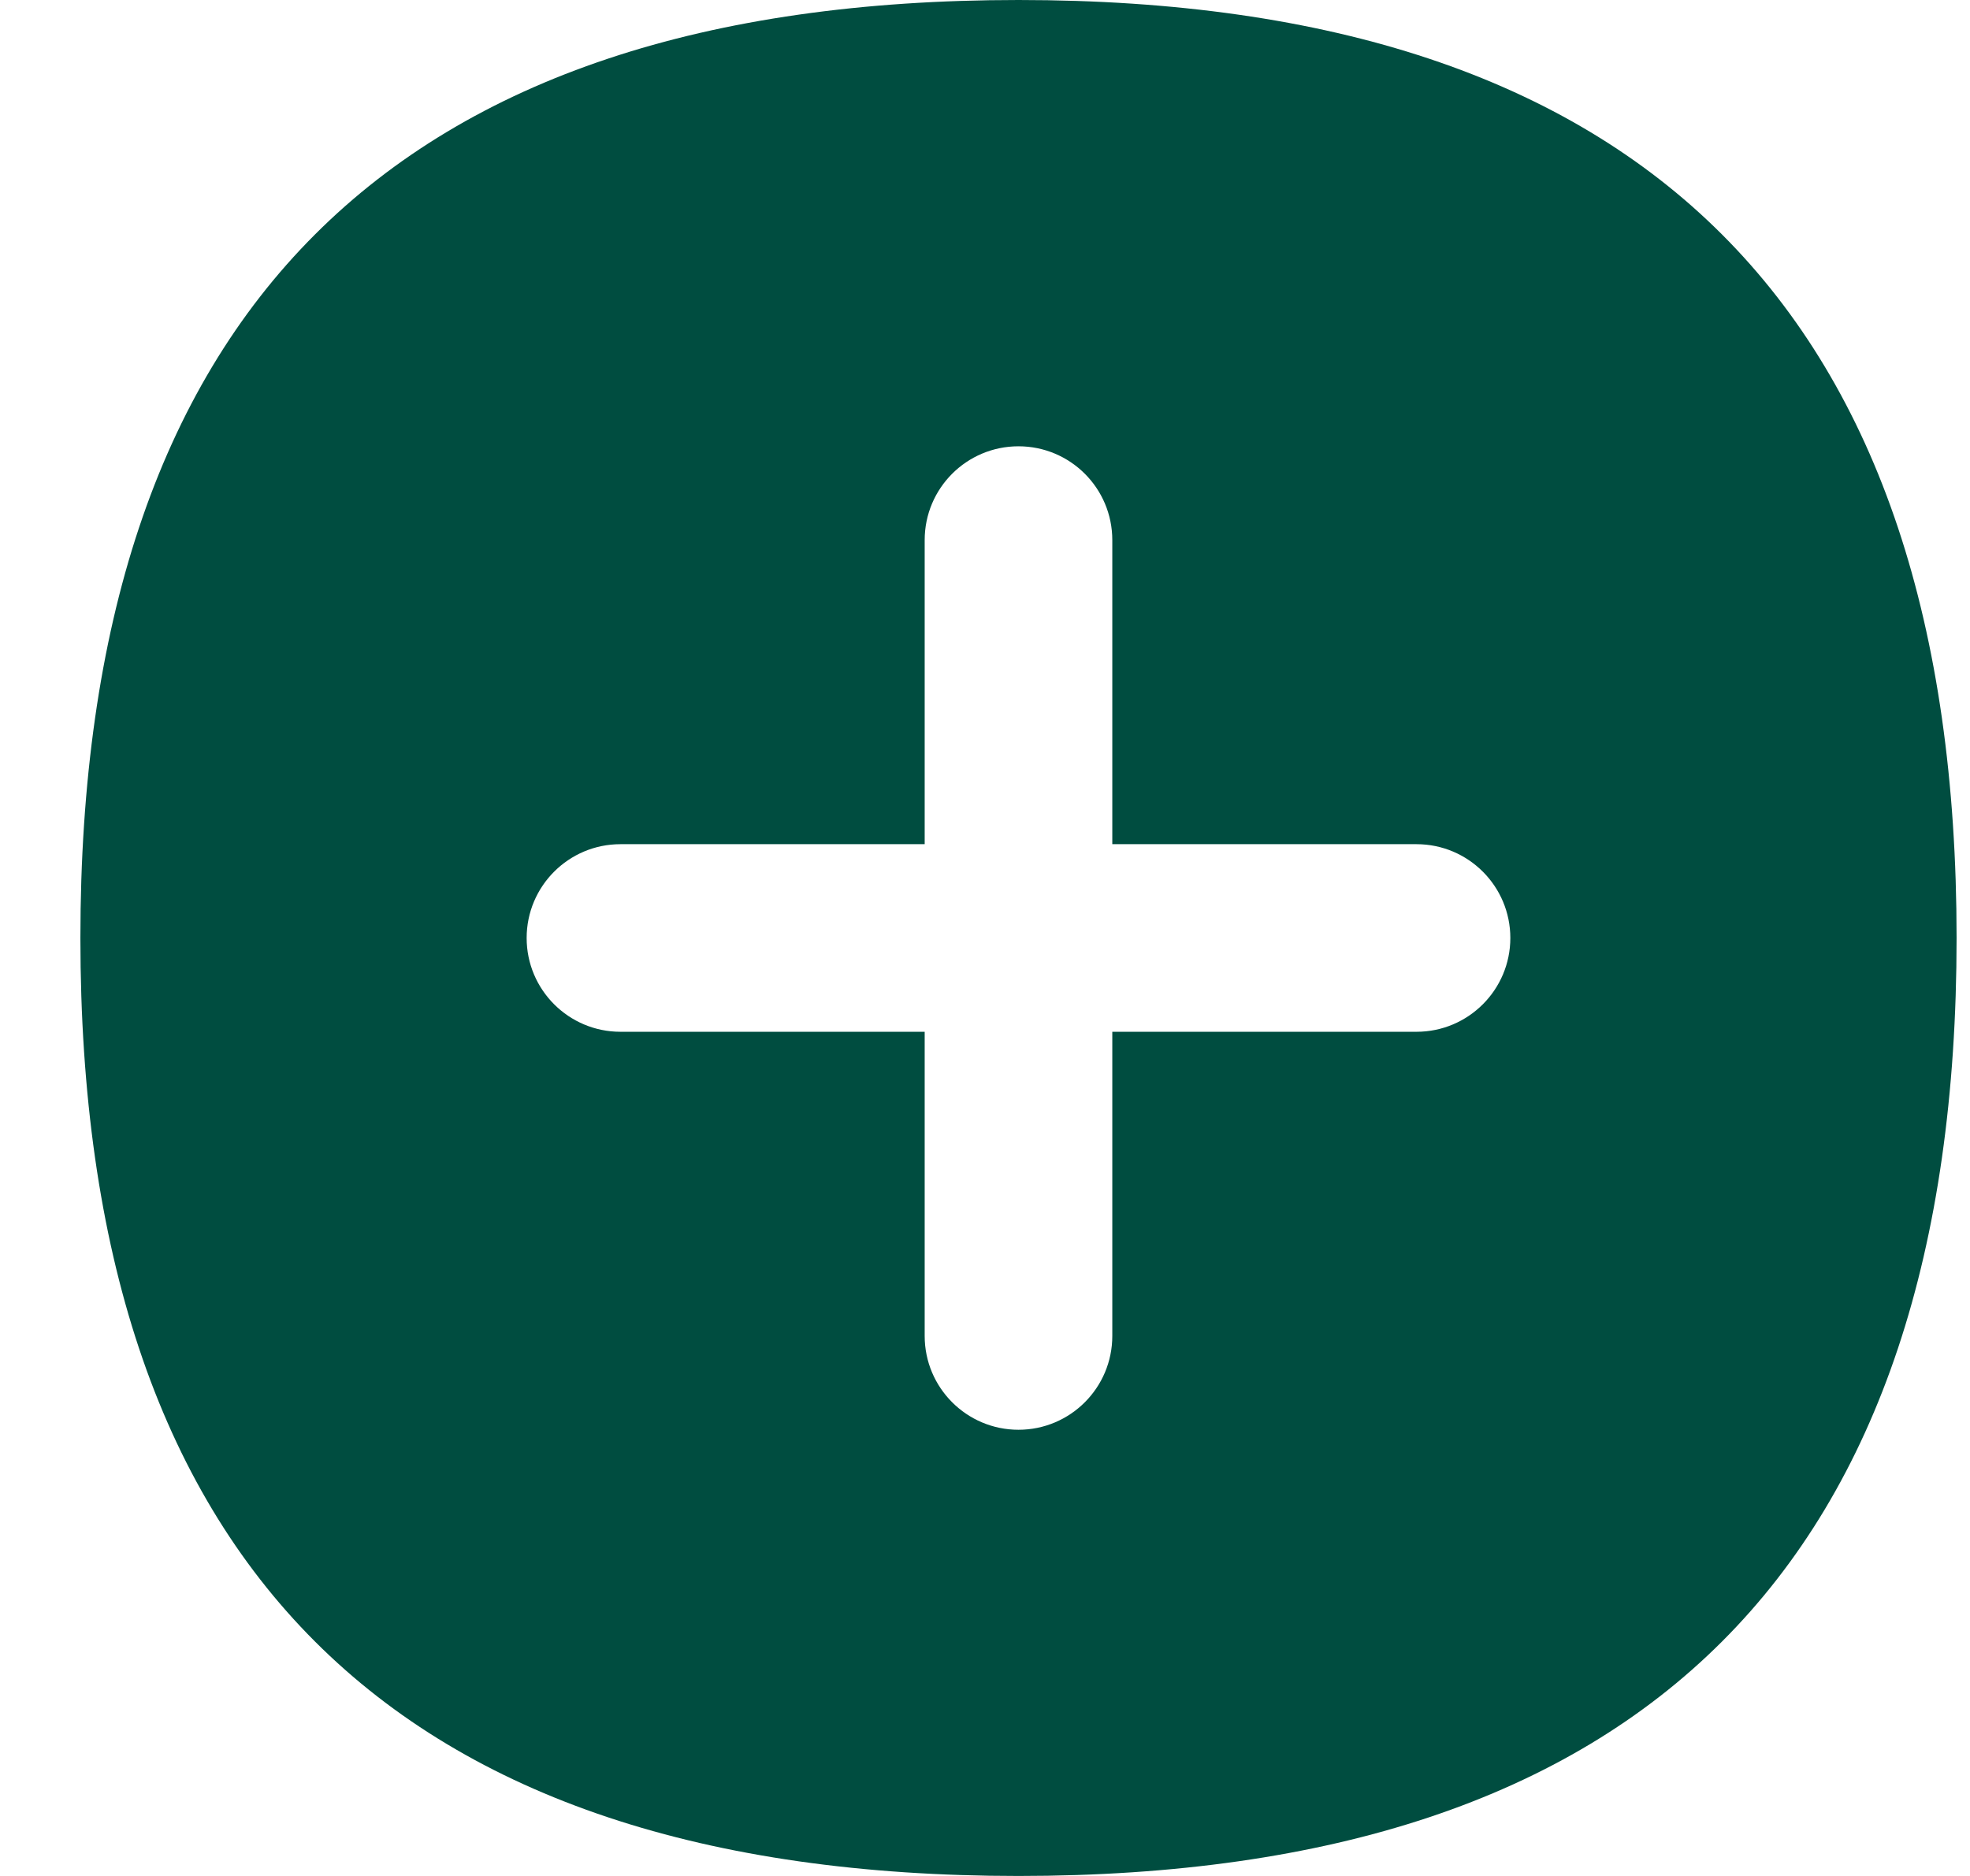 <svg width="21" height="20" viewBox="0 0 21 20" fill="none" xmlns="http://www.w3.org/2000/svg">
<path fill-rule="evenodd" clip-rule="evenodd" d="M20.857 10C20.857 16.667 17.524 20 10.857 20C4.191 20 0.857 16.667 0.857 10C0.857 3.334 4.191 0 10.857 0C17.524 0 20.857 3.334 20.857 10ZM15.1 11C15.652 11 16.1 10.552 16.1 10C16.1 9.448 15.652 9 15.1 9H11.857V5.758C11.857 5.205 11.409 4.758 10.857 4.758C10.305 4.758 9.857 5.205 9.857 5.758V9L6.614 9C6.062 9 5.614 9.448 5.614 10C5.614 10.552 6.062 11 6.614 11H9.857L9.857 14.243C9.857 14.795 10.305 15.243 10.857 15.243C11.409 15.243 11.857 14.795 11.857 14.243L11.857 11H15.1Z" fill="#004D40"/>
</svg>
